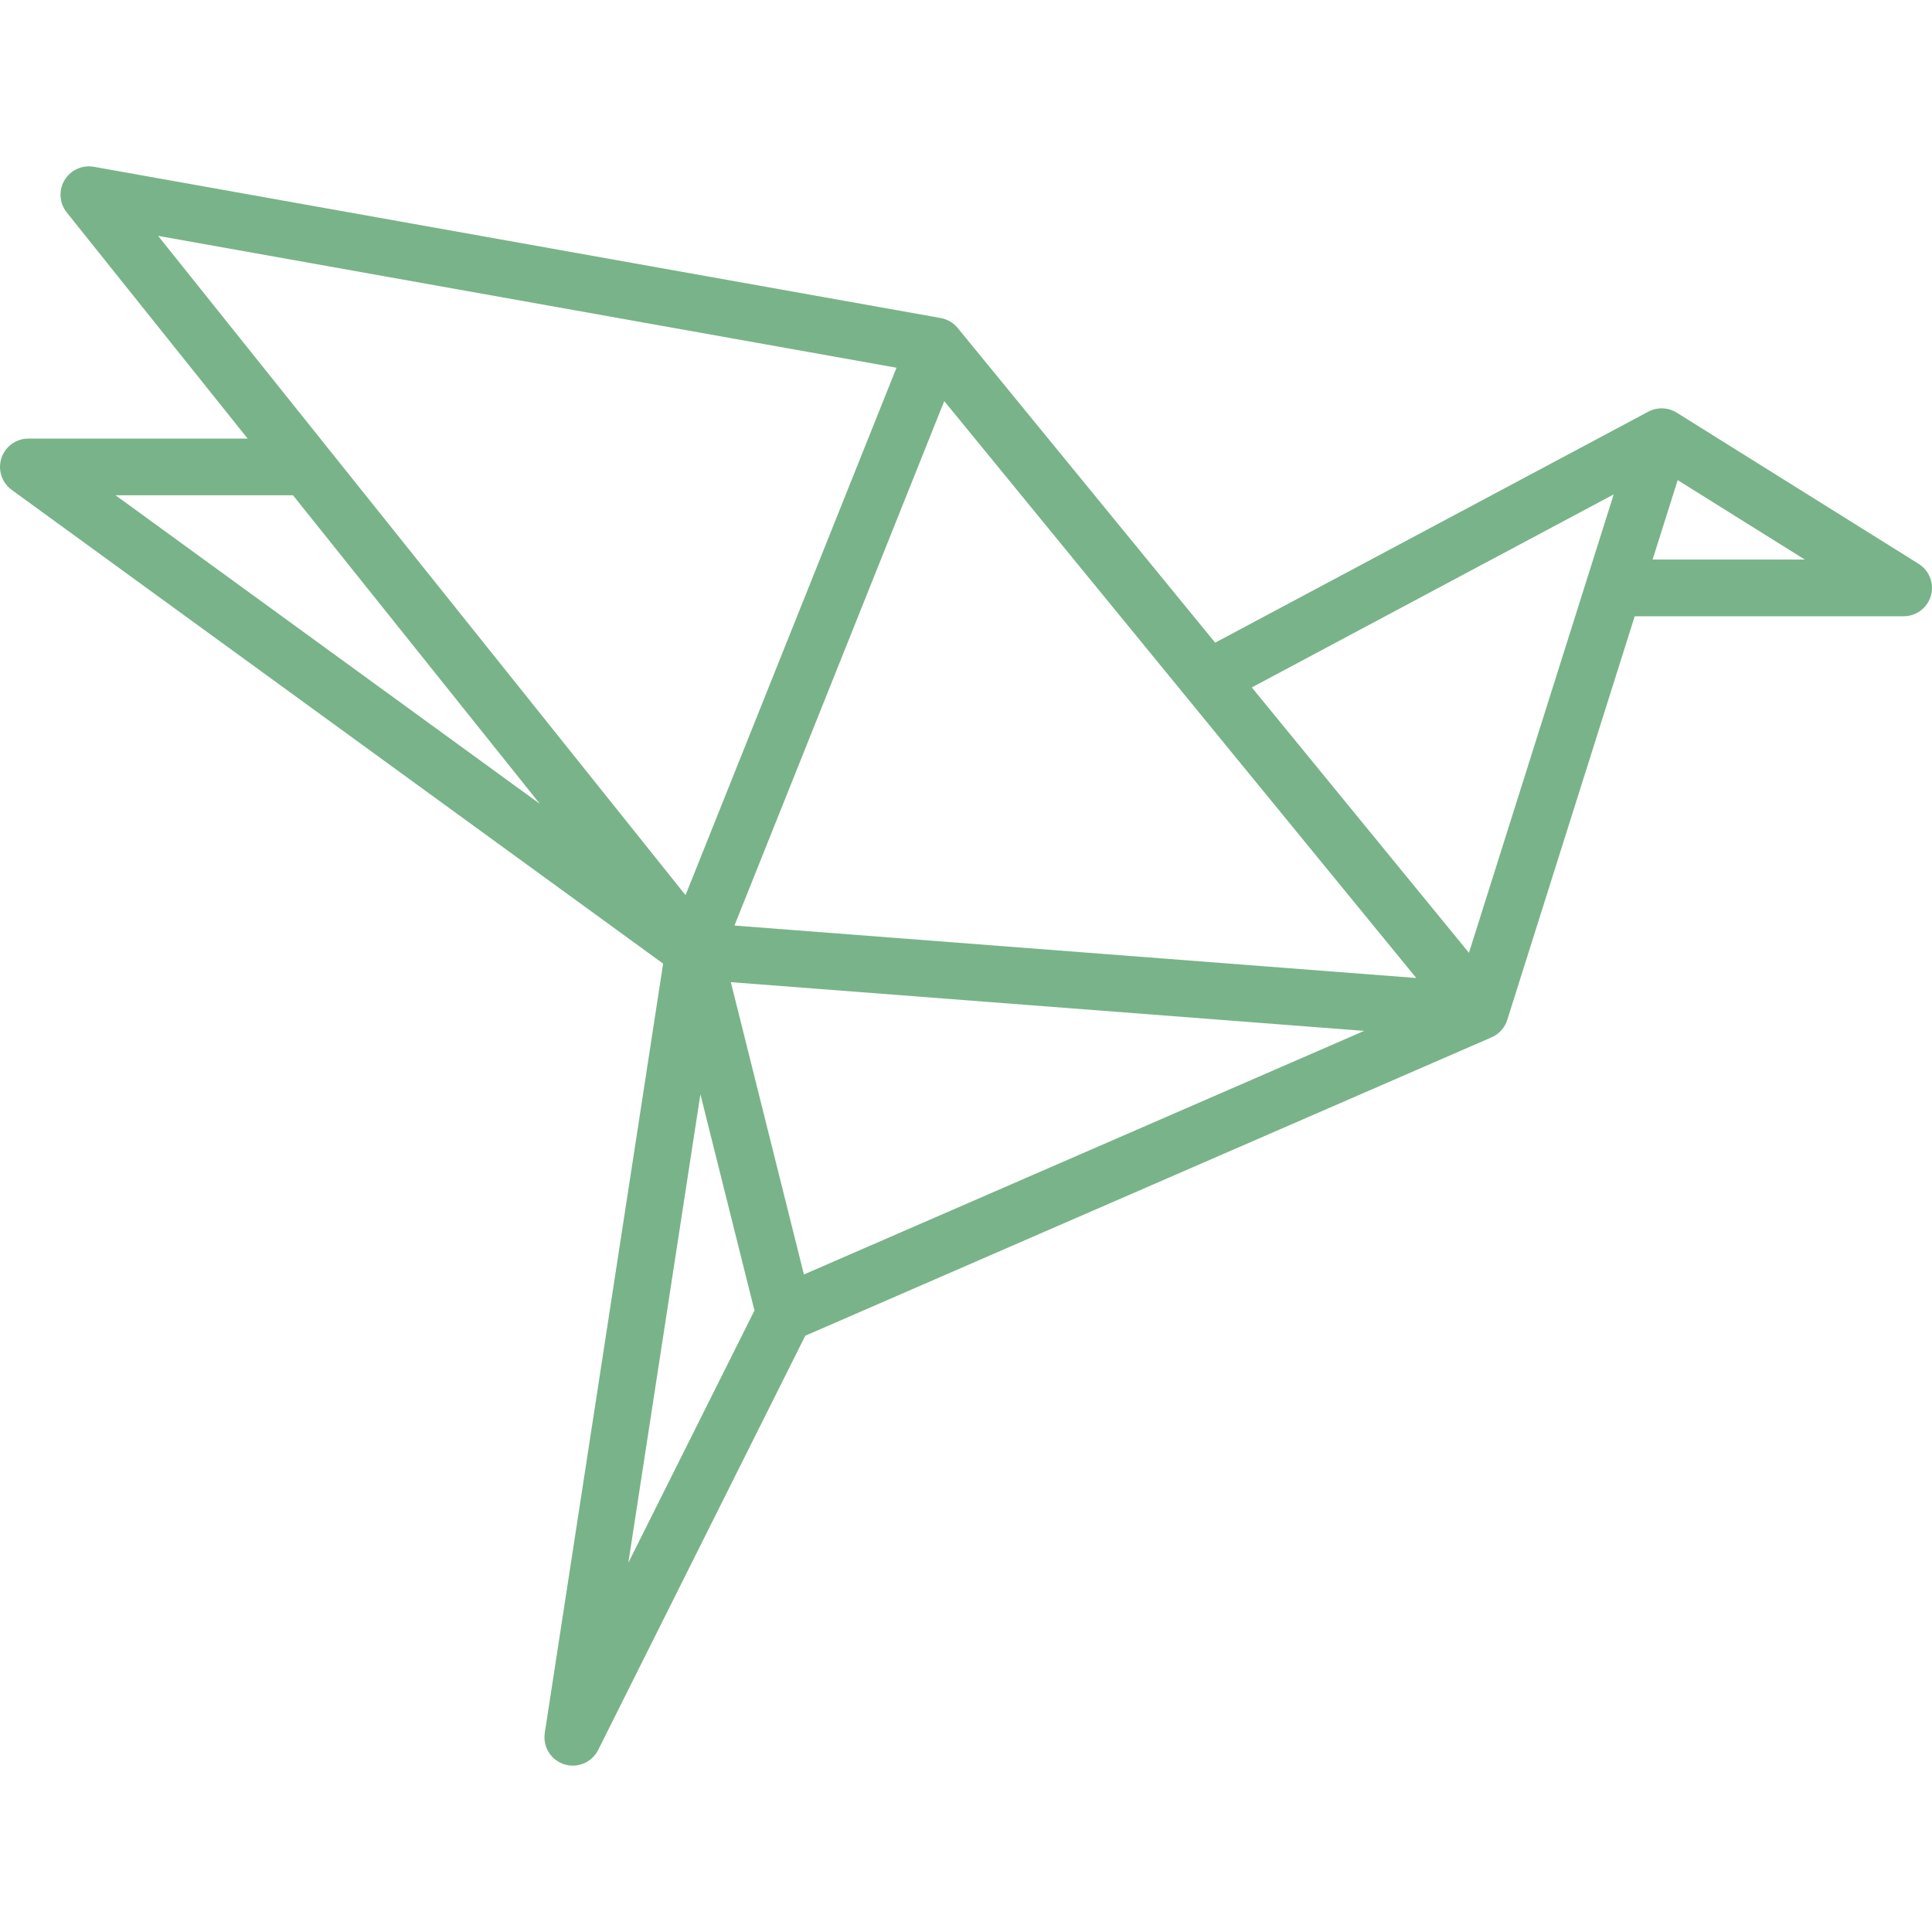 <svg enable-background="new 0 0 511 511" height="512" viewBox="0 0 511 511" width="512" xmlns="http://www.w3.org/2000/svg"><path d="m509.807 159.545c.016-.026.036-.047.052-.073.033-.053.058-.108.09-.162.078-.131.153-.263.222-.399.047-.091.09-.183.132-.275.06-.129.116-.259.169-.391.042-.105.08-.211.116-.317.041-.121.081-.242.116-.366.035-.122.066-.244.094-.367.026-.111.05-.223.071-.336.025-.138.046-.275.063-.413.013-.103.026-.207.034-.312.013-.149.019-.298.023-.447.002-.064.01-.126.01-.19 0-.038-.005-.076-.006-.114-.002-.141-.011-.282-.021-.423-.008-.114-.015-.228-.029-.341-.014-.116-.034-.231-.053-.346-.022-.132-.043-.265-.071-.394-.021-.094-.048-.187-.072-.28-.038-.144-.075-.288-.12-.428-.028-.086-.062-.17-.093-.255-.052-.141-.102-.281-.162-.418-.041-.095-.089-.186-.135-.279-.059-.12-.115-.241-.18-.358-.062-.112-.131-.219-.199-.328-.058-.093-.113-.187-.175-.276-.082-.119-.172-.234-.261-.349-.058-.075-.113-.151-.174-.224-.093-.111-.193-.216-.293-.322-.068-.072-.134-.146-.205-.216-.093-.091-.192-.177-.29-.264-.09-.08-.18-.16-.274-.235-.086-.069-.176-.133-.265-.198-.117-.086-.234-.169-.356-.248-.031-.02-.059-.044-.091-.063l-64-40c-.044-.027-.089-.048-.133-.074-.089-.053-.176-.107-.267-.156-.056-.03-.112-.058-.168-.086-.09-.046-.181-.088-.273-.13-.073-.034-.145-.069-.22-.101-.052-.022-.104-.041-.156-.061-.122-.048-.244-.092-.367-.133-.045-.015-.087-.035-.133-.049-.014-.004-.028-.007-.041-.011-.044-.013-.088-.024-.132-.037-.143-.042-.286-.077-.43-.11-.055-.012-.109-.029-.164-.04-.036-.007-.072-.01-.108-.017-.146-.027-.292-.049-.439-.068-.105-.013-.21-.026-.316-.035-.129-.011-.257-.017-.386-.021-.123-.004-.246-.007-.368-.005-.112.002-.223.008-.335.015-.044.003-.088.003-.132.006-.029.002-.058.001-.087.004-.061.006-.121.017-.181.024-.103.012-.206.028-.309.044-.034.005-.068.009-.101.015-.046.008-.092.011-.137.02-.056.011-.11.027-.165.039-.103.022-.205.049-.308.075-.128.033-.255.067-.38.107-.11.035-.218.074-.326.114-.08.029-.161.054-.239.086-.033.013-.065.031-.098.045-.117.049-.231.104-.345.159-.078.038-.158.073-.235.113-.008.004-.017.007-.025.012l-114.566 61.102-68.1-83.234c-.003-.004-.007-.007-.01-.011-.021-.026-.043-.051-.065-.077-.053-.063-.111-.12-.166-.181-.106-.118-.212-.237-.326-.348-.066-.065-.139-.124-.208-.186-.109-.099-.216-.199-.331-.292-.109-.087-.225-.166-.338-.248-.009-.006-.017-.013-.026-.019-.075-.053-.147-.111-.224-.162-.115-.076-.238-.142-.358-.212-.091-.053-.18-.11-.273-.159-.112-.059-.23-.108-.346-.161-.107-.049-.212-.103-.321-.147-.104-.042-.212-.075-.319-.112-.127-.045-.253-.092-.382-.13-.016-.005-.032-.012-.048-.016-.114-.033-.228-.053-.342-.08-.103-.024-.205-.052-.31-.072-.044-.008-.087-.018-.131-.026l-223.962-39.997c-.074-.013-.147-.017-.221-.028-.135-.02-.269-.039-.404-.052-.124-.012-.246-.018-.369-.023-.117-.005-.234-.009-.351-.009-.134 0-.267.005-.4.013-.108.006-.217.014-.325.024-.134.013-.267.031-.399.052-.11.017-.219.036-.328.057-.126.025-.25.054-.374.086-.115.029-.23.061-.344.096-.115.035-.227.073-.34.114-.119.043-.236.088-.353.137-.108.045-.213.094-.319.144-.114.054-.227.11-.339.17-.109.059-.215.121-.32.185-.101.061-.202.123-.301.189-.116.078-.228.16-.339.244-.058.044-.12.082-.177.128-.027.021-.049.045-.076.067-.112.092-.219.19-.326.289-.077.071-.156.141-.23.215-.096.096-.185.198-.276.299-.075.084-.152.166-.222.252-.08.098-.154.202-.229.305-.07.095-.142.189-.207.286-.068.103-.129.21-.192.317-.062.104-.126.206-.182.312s-.105.217-.156.326c-.053.113-.108.225-.155.34-.044.106-.08.216-.119.325-.044.124-.09.248-.127.374-.031.104-.056.212-.083.319-.034.136-.068.271-.094.408-.007.035-.018.069-.024.104-.014.076-.018.151-.029.227-.019.132-.038.264-.05.397-.012.124-.018.247-.023.37-.005.118-.009.236-.009.354 0 .132.006.263.013.394.006.111.014.221.025.332.013.132.031.262.051.392.017.112.037.224.059.335.025.124.053.246.085.368.03.117.062.233.097.349.035.113.073.225.113.336.043.119.088.238.137.355.045.107.093.213.143.318.054.114.11.227.17.339.058.109.121.214.184.32.061.102.123.203.19.302.077.115.159.226.242.336.044.059.082.121.129.179l47.852 59.815h-57.996c-.068 0-.133.008-.2.01-.138.004-.276.01-.414.021-.121.01-.241.024-.36.039-.117.015-.234.033-.35.053-.132.023-.262.051-.391.081-.104.024-.207.051-.31.08-.133.037-.263.077-.393.122-.101.034-.201.071-.301.11-.123.048-.244.098-.363.152-.106.048-.211.099-.315.152-.107.055-.213.111-.317.171-.111.063-.22.13-.328.199-.093.06-.184.121-.274.184-.11.077-.217.158-.323.242-.086.068-.169.137-.251.208-.099.086-.197.174-.292.265-.087.083-.17.168-.253.255-.082.086-.162.174-.24.265-.091.106-.178.215-.263.326-.041.053-.085.1-.125.154-.023.032-.041.065-.063.097-.086.122-.165.247-.244.373-.053.086-.108.172-.157.259-.069.123-.132.249-.195.376-.048.097-.097.194-.141.292-.052.118-.097.239-.143.36-.042.111-.086.222-.123.335-.036.111-.066.225-.097.339-.035.126-.07.252-.097.379-.023.105-.039.212-.058.318-.024.139-.048.278-.064.418-.012.101-.018.203-.025.306-.011.147-.02.295-.022.442-.003.039-.008.077-.008.117 0 .068.008.133.01.2.004.138.009.276.021.414.01.121.024.24.039.36.015.118.033.235.054.351.023.131.051.261.081.39.025.105.051.209.08.312.037.132.077.261.121.39.035.103.072.204.112.305.047.121.097.241.15.359.049.108.101.215.154.321.054.105.109.209.167.311.064.113.133.224.203.334.058.091.118.181.18.269.078.111.16.22.245.327.067.084.135.167.205.248.086.1.175.198.268.294.082.086.167.169.254.251s.174.163.266.242c.106.091.215.177.325.262.053.041.1.085.155.125l172.304 125.312-31.29 203.386c-.004.024-.007.048-.011.073l-.004.024c-.005.031-.005.061-.009.092-.03.213-.054.426-.066.638-.005.084-.002.166-.004.249-.003.159-.007.318-.001.476.005.124.019.245.03.367.011.116.018.232.034.347.02.143.049.284.077.425.019.094.034.189.057.282.034.144.077.284.119.425.027.091.052.182.083.272.045.13.097.257.149.385.04.099.078.199.123.296.05.109.106.215.161.321.058.112.114.224.177.333.051.088.108.172.162.258.076.12.152.24.236.356.053.073.11.143.165.214.093.12.186.239.287.354.06.068.125.132.187.199.102.108.203.216.312.318.081.076.168.147.253.22.096.083.191.167.292.245.123.096.253.183.383.271.071.048.138.099.21.144.181.114.369.218.561.317.027.014.051.03.078.044.003.001.006.002.009.004.253.126.514.238.783.336.067.024.135.041.202.063.184.061.37.119.561.166.126.031.252.053.378.078.094.018.185.043.281.058.032.005.063.003.095.007.347.049.694.082 1.04.082.004 0 .008-.001.011-.001h.004c.31 0 .615-.026.918-.064.06-.008.119-.015.179-.024.619-.092 1.217-.261 1.783-.498.055-.023.109-.045.163-.069.274-.122.541-.258.798-.412.047-.028.091-.06.137-.089.216-.136.424-.283.625-.439.06-.046.12-.091.178-.139.223-.185.435-.384.636-.595.05-.053.098-.108.147-.162.202-.224.394-.458.569-.706.005-.008.012-.015.017-.022.189-.272.356-.56.509-.858.012-.024.029-.045.041-.069l54.781-109.563 181.501-78.913c.049-.021.093-.048.141-.07.145-.067.288-.137.429-.213.013-.007.027-.013.041-.02.023-.012.046-.021.069-.034.052-.029.1-.064.152-.094.113-.067.225-.137.334-.21.072-.048.145-.093.215-.143.027-.019.052-.041.079-.061.082-.06.162-.123.241-.187.019-.015.041-.025.06-.041s.036-.034.055-.05c.07-.058.137-.117.204-.178.066-.06.13-.122.194-.183.004-.004.008-.007.012-.011.028-.027.058-.05.086-.078.021-.021.04-.043.061-.064.05-.052.099-.104.148-.157.062-.068.121-.138.181-.208.058-.067.118-.133.173-.202.032-.04.062-.08.093-.12.025-.032.05-.064.074-.096.026-.036.049-.074.075-.11.008-.011.015-.023.023-.034.058-.082.118-.163.172-.247.017-.027.034-.053.051-.08.058-.093.111-.189.165-.284.051-.09.104-.178.151-.269.002-.004.005-.008.007-.013l.021-.042c.054-.107.102-.219.151-.329.04-.09.083-.179.119-.271.006-.015.013-.03.019-.045.046-.118.084-.239.124-.36.006-.017.012-.034.018-.051.007-.022.019-.042.026-.064l.03-.096c.001-.002.001-.004.002-.006l33.681-106.656h71.113c.005 0 .01.001.014.001.017 0 .034-.003.051-.003.277-.002.549-.02.818-.051.076-.009.151-.023.226-.034.218-.032.432-.071.643-.121.078-.018.155-.039.232-.06.216-.058.427-.126.634-.203.065-.024.131-.046.196-.072.269-.108.532-.227.785-.364.006-.003.012-.008.018-.011.239-.131.468-.277.691-.433.084-.059.165-.122.246-.184.149-.113.293-.231.432-.354.08-.071.16-.141.237-.216.185-.178.361-.364.526-.56.019-.022.039-.041.058-.063.188-.232.358-.476.519-.726zm-82.993-28.782-38.29 121.253-57.435-70.199zm-384.998-68.377 195.301 34.875-55.8 139.5zm332.775 196.288-180.335-13.872 55.488-138.719zm-161.962 78.415-19.329-77.316 167.518 12.886zm-13.078 9.535-33.364 66.728 19.065-123.924zm-56.759-134.006-112.228-81.621h46.932zm300.944-85.629 33.613 21.008h-40.247z" fill="#79b38a"/></svg>